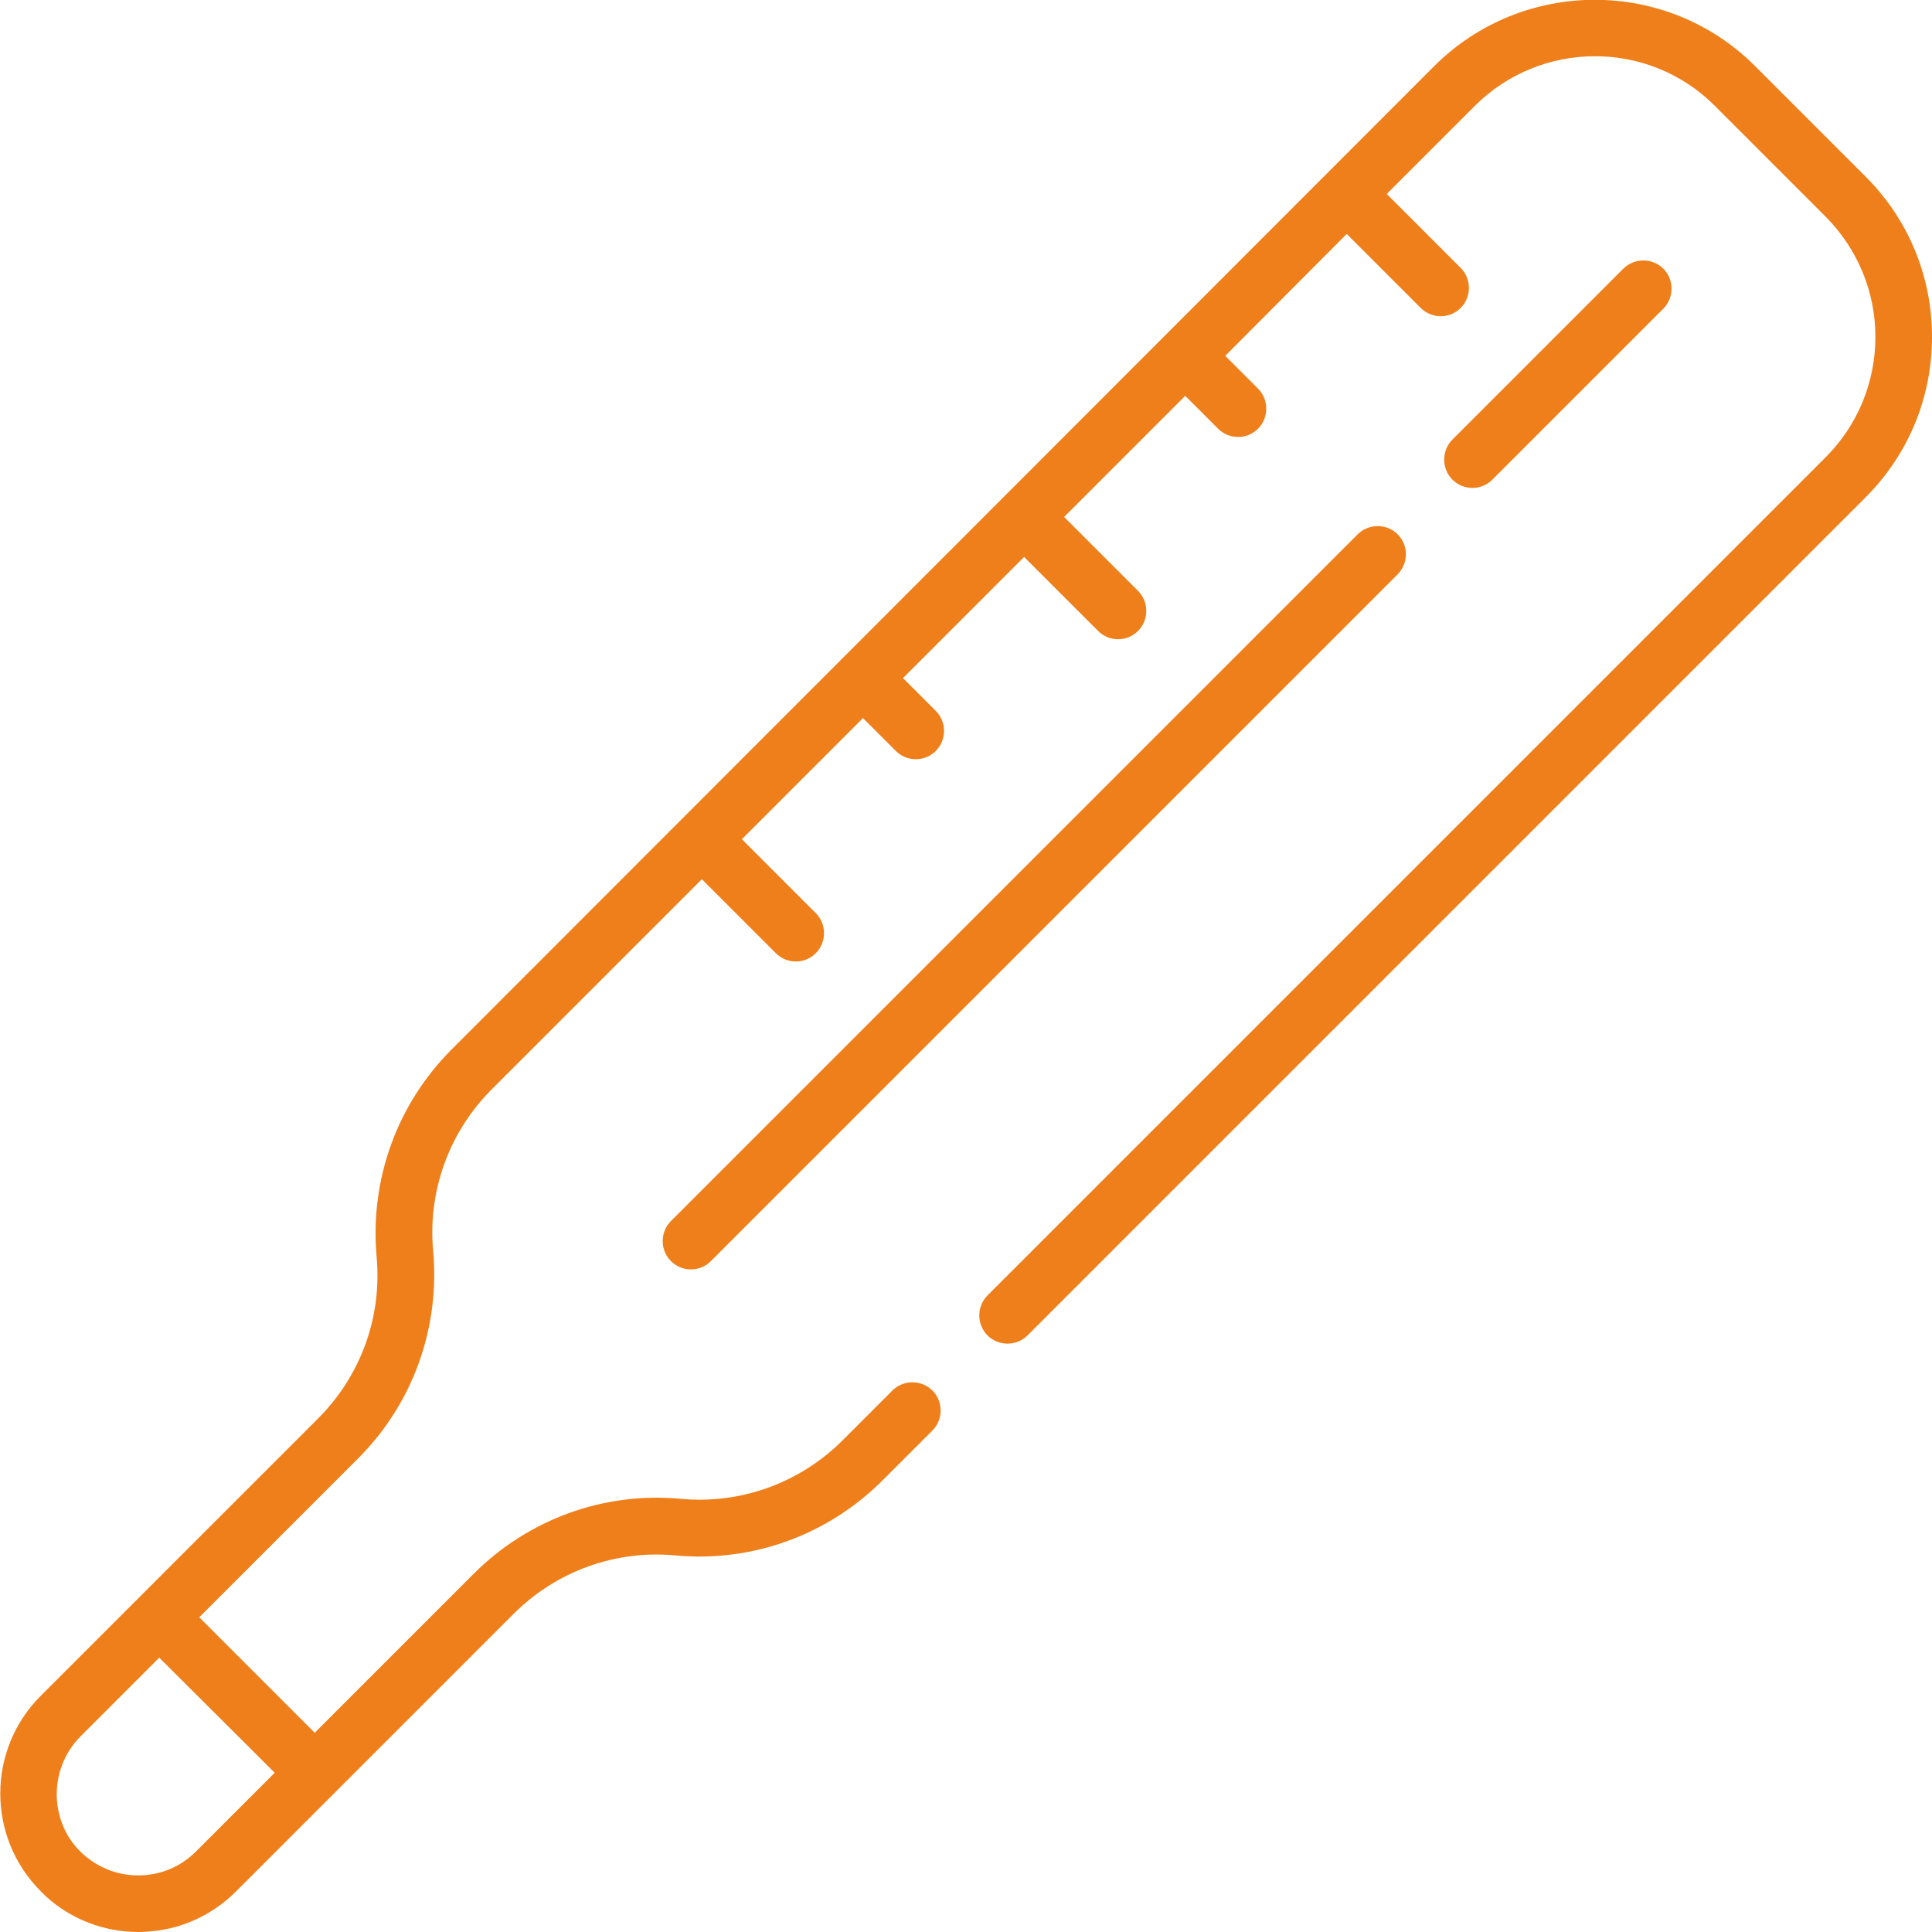 <?xml version="1.0" encoding="utf-8"?>
<!-- Generator: Adobe Illustrator 21.0.0, SVG Export Plug-In . SVG Version: 6.00 Build 0)  -->
<svg version="1.1" id="Capa_1" xmlns="http://www.w3.org/2000/svg" xmlns:xlink="http://www.w3.org/1999/xlink" x="0px" y="0px"
	 viewBox="0 0 512 512" style="enable-background:new 0 0 512 512;" xml:space="preserve">
<style type="text/css">
	.st0{fill:#EF7F1A;}
</style>
<g>
	<g>
		<path class="st0" d="M370.4,141.6c-2.9-2.9-7.7-2.9-10.6,0l-182,182c-2.9,2.9-2.9,7.7,0,10.6c1.5,1.5,3.4,2.2,5.3,2.2
			s3.8-0.7,5.3-2.2l182-182C373.3,149.2,373.3,144.5,370.4,141.6z"/>
	</g>
</g>
<g>
	<g>
		<path class="st0" d="M440.8,71.2c-2.9-2.9-7.7-2.9-10.6,0l-45.3,45.3c-2.9,2.9-2.9,7.7,0,10.6c1.5,1.5,3.4,2.2,5.3,2.2
			s3.8-0.7,5.3-2.2l45.3-45.3C443.7,78.9,443.7,74.1,440.8,71.2z"/>
	</g>
</g>
<g>
	<g>
		<g>
			<path class="st0" d="M494.4,46.8l-29.3-29.3c-23.4-23.4-61.5-23.4-85,0L119.7,278.1c-14.5,14.5-21.7,34.5-19.9,54.9
				c1.5,16-4.2,31.6-15.5,42.9l-73.5,73.5c-14.3,14.3-14.3,37.5,0,51.8c0.4,0.4,0.9,0.9,1.3,1.3c6.7,6.1,15.4,9.5,24.6,9.5
				c1.2,0,2.4-0.1,3.6-0.2c8.4-0.8,16.2-4.5,22.3-10.6l73.5-73.5c11.3-11.3,27-17,42.9-15.5c20.4,1.9,40.4-5.4,54.9-19.9l13.2-13.2
				c2.9-2.9,2.9-7.7,0-10.6c-2.9-2.9-7.7-2.9-10.6,0l-13.2,13.2c-11.3,11.3-27,17-42.9,15.5c-20.4-1.9-40.4,5.4-54.9,19.9
				l-42.1,42.1l-30.6-30.6l42.1-42.1c14.5-14.5,21.7-34.5,19.9-54.9c-1.5-15.9,4.2-31.6,15.5-42.9L186,233l19.6,19.6
				c1.5,1.5,3.4,2.2,5.3,2.2s3.8-0.7,5.3-2.2c2.9-2.9,2.9-7.7,0-10.6l-19.6-19.6l32.1-32.1l8.7,8.7c1.5,1.5,3.4,2.2,5.3,2.2
				s3.8-0.7,5.3-2.2c2.9-2.9,2.9-7.7,0-10.6l-8.7-8.7l32.1-32.1l19.6,19.6c1.5,1.5,3.4,2.2,5.3,2.2c1.9,0,3.8-0.7,5.3-2.2
				c2.9-2.9,2.9-7.7,0-10.6l-19.6-19.6l32.1-32.1l8.7,8.7c1.5,1.5,3.4,2.2,5.3,2.2c1.9,0,3.8-0.7,5.3-2.2c2.9-2.9,2.9-7.7,0-10.6
				l-8.7-8.7L356.9,62l19.6,19.6c1.5,1.5,3.4,2.2,5.3,2.2c1.9,0,3.8-0.7,5.3-2.2c2.9-2.9,2.9-7.7,0-10.6l-19.6-19.6l23.3-23.3
				c17.6-17.6,46.2-17.6,63.7,0l29.3,29.3C492.3,66,497,77.3,497,89.3c0,12-4.7,23.4-13.2,31.9L261.7,343.3c-2.9,2.9-2.9,7.7,0,10.6
				c2.9,2.9,7.7,2.9,10.6,0l222.1-222.1c11.3-11.3,17.6-26.4,17.6-42.5C512,73.3,505.8,58.2,494.4,46.8z M72.8,469.8l-20.9,20.9
				c-4.1,4.1-9.5,6.3-15.3,6.3c-5.8,0-11.2-2.3-15.3-6.3c-2.1-2.1-3.7-4.5-4.7-7.1c-2-5-2.1-10.6-0.2-15.7c1-2.8,2.7-5.5,4.9-7.7
				l20.9-20.9L72.8,469.8z"/>
			<path class="st0" d="M380.2,17.6C380.2,17.6,380.2,17.5,380.2,17.6C380.2,17.6,380.2,17.6,380.2,17.6z"/>
		</g>
	</g>
</g>
</svg>

